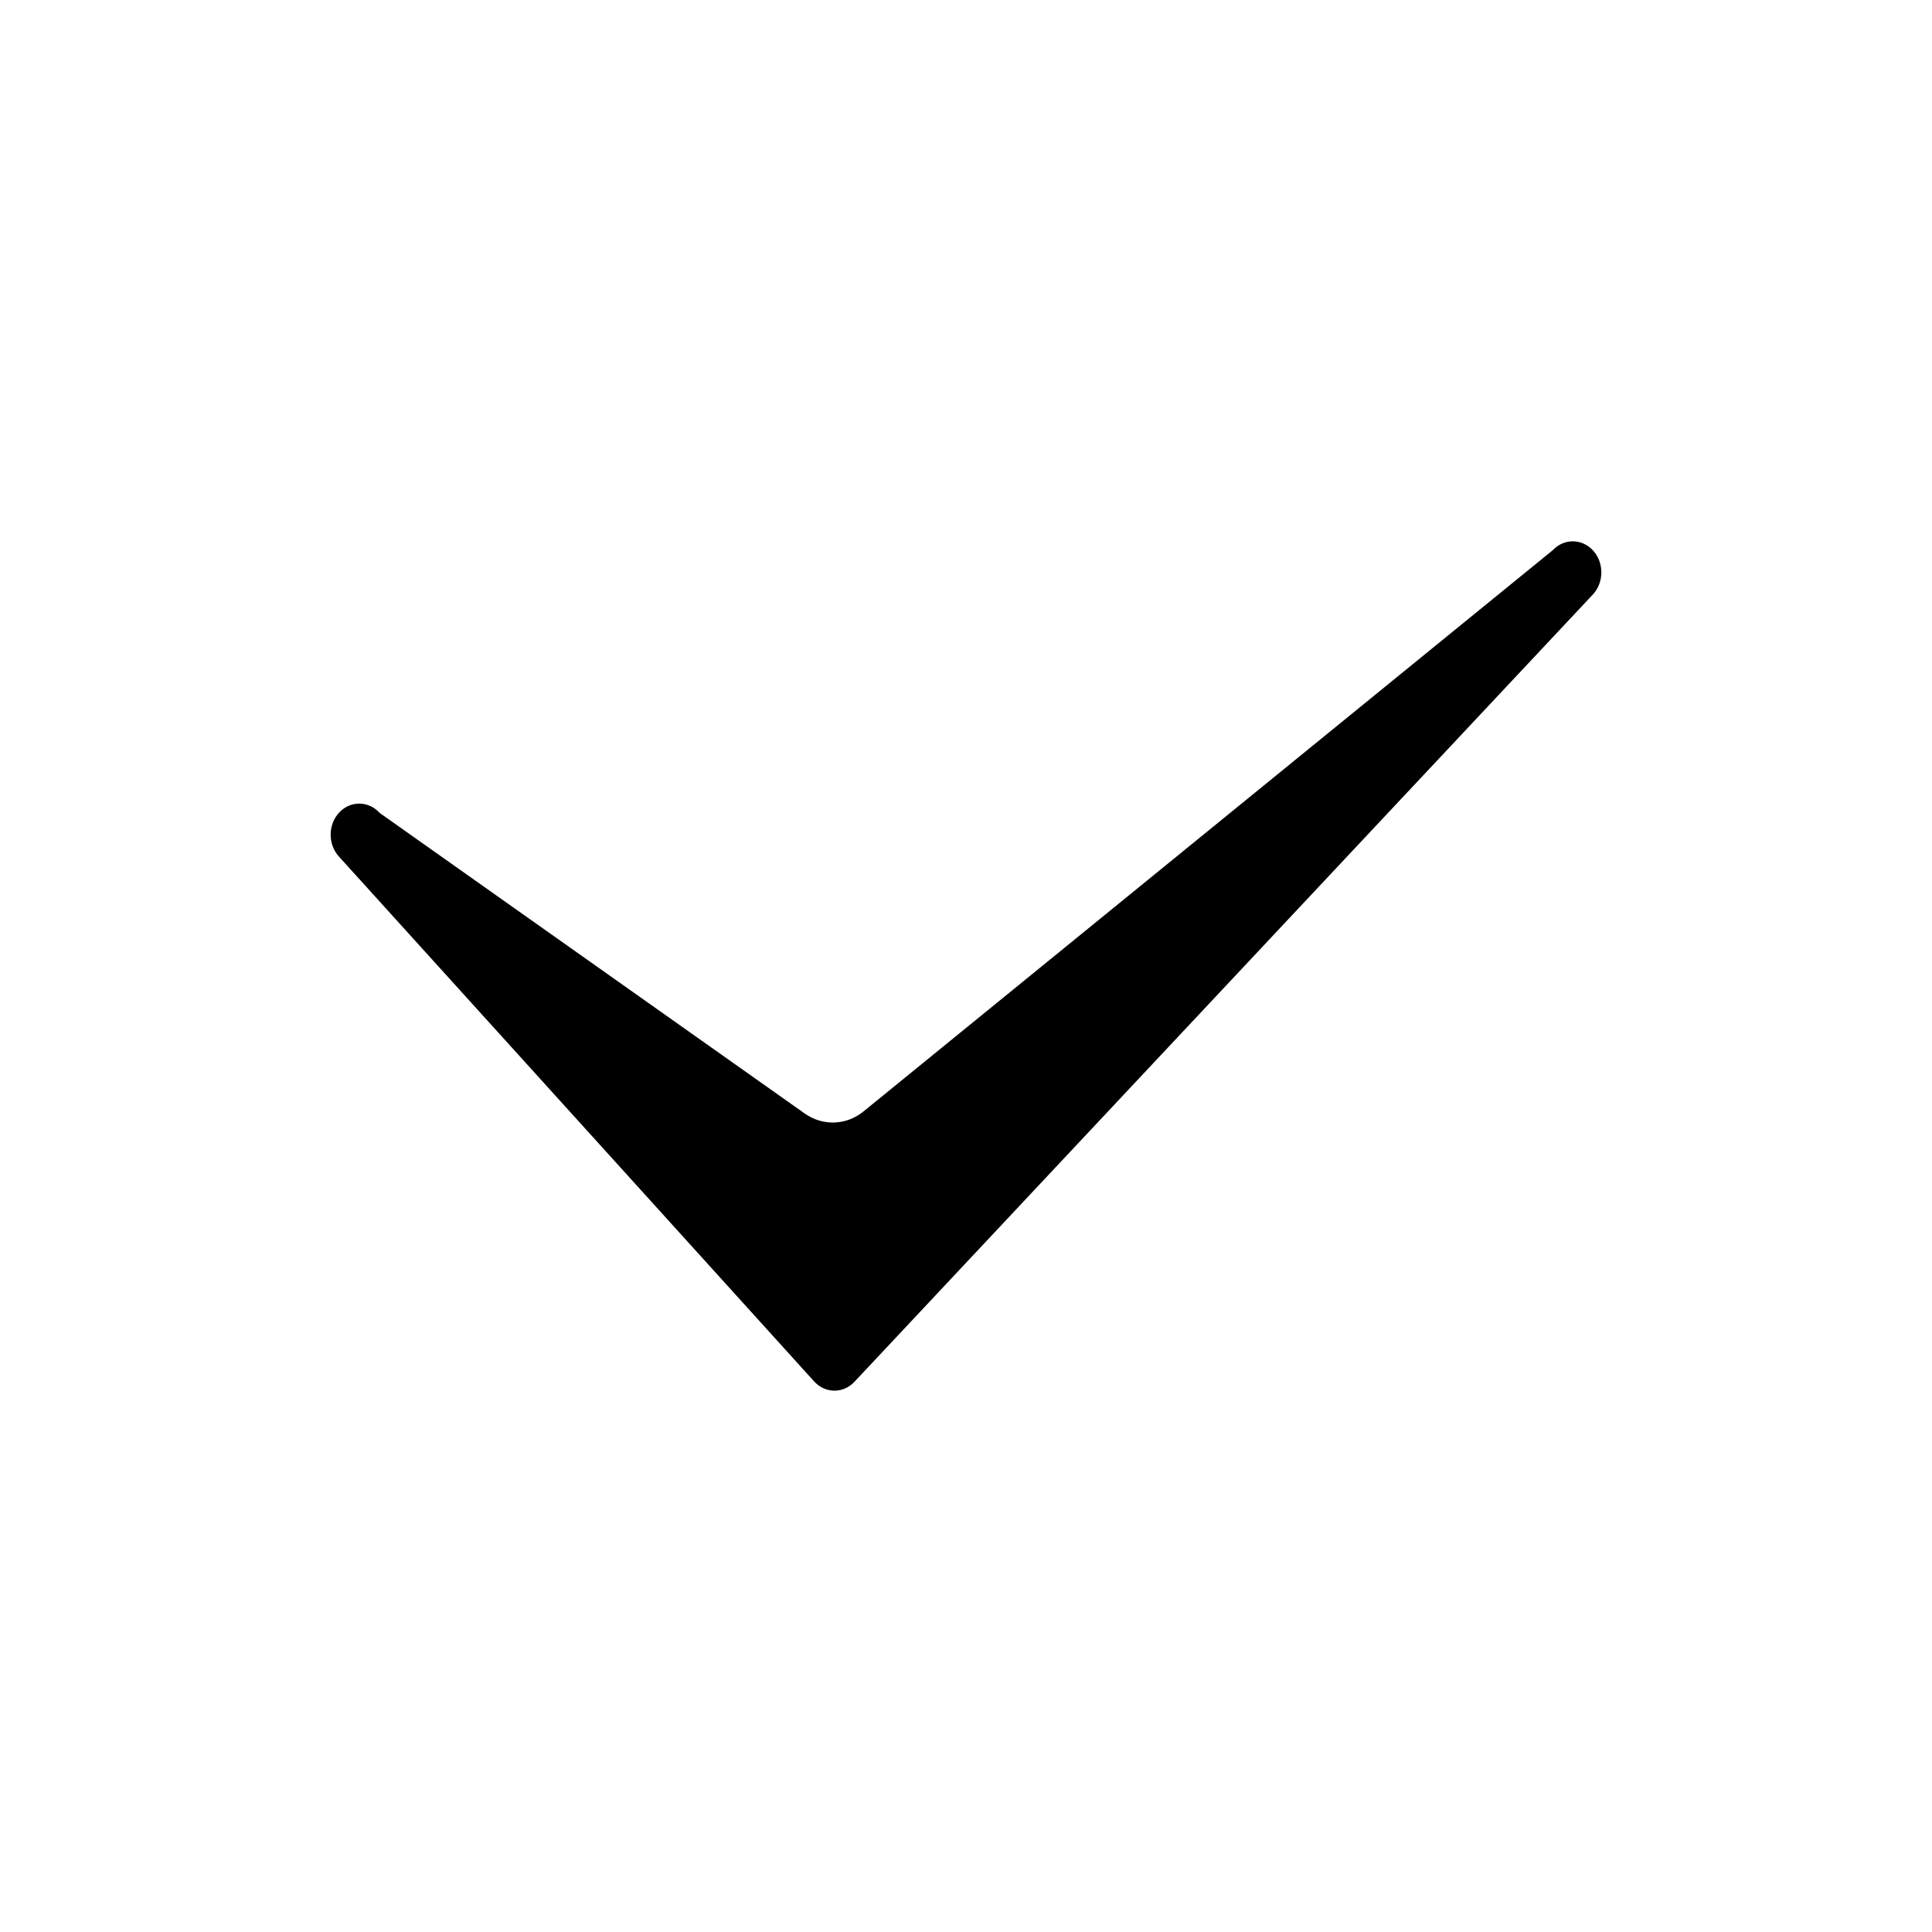 <?xml version="1.0" encoding="UTF-8"?>
<!-- Uploaded to: SVG Repo, www.svgrepo.com, Generator: SVG Repo Mixer Tools -->
<svg fill="#000000" width="800px" height="800px" version="1.1" viewBox="144 144 512 512" xmlns="http://www.w3.org/2000/svg">
 <path d="m365.14 512.54c-1.957 0-3.914-0.82-5.394-2.457l-125.94-139.1c-2.938-3.242-2.898-8.461 0.078-11.652 2.984-3.191 7.785-3.148 10.711 0.09l112.66 79.668c4.793 3.391 11.023 3.164 15.602-0.562l182.64-148.72c2.988-3.18 7.781-3.129 10.711 0.117 2.93 3.25 2.879 8.469-0.109 11.652l-195.66 208.61c-1.473 1.57-3.387 2.356-5.301 2.356z"/>
</svg>